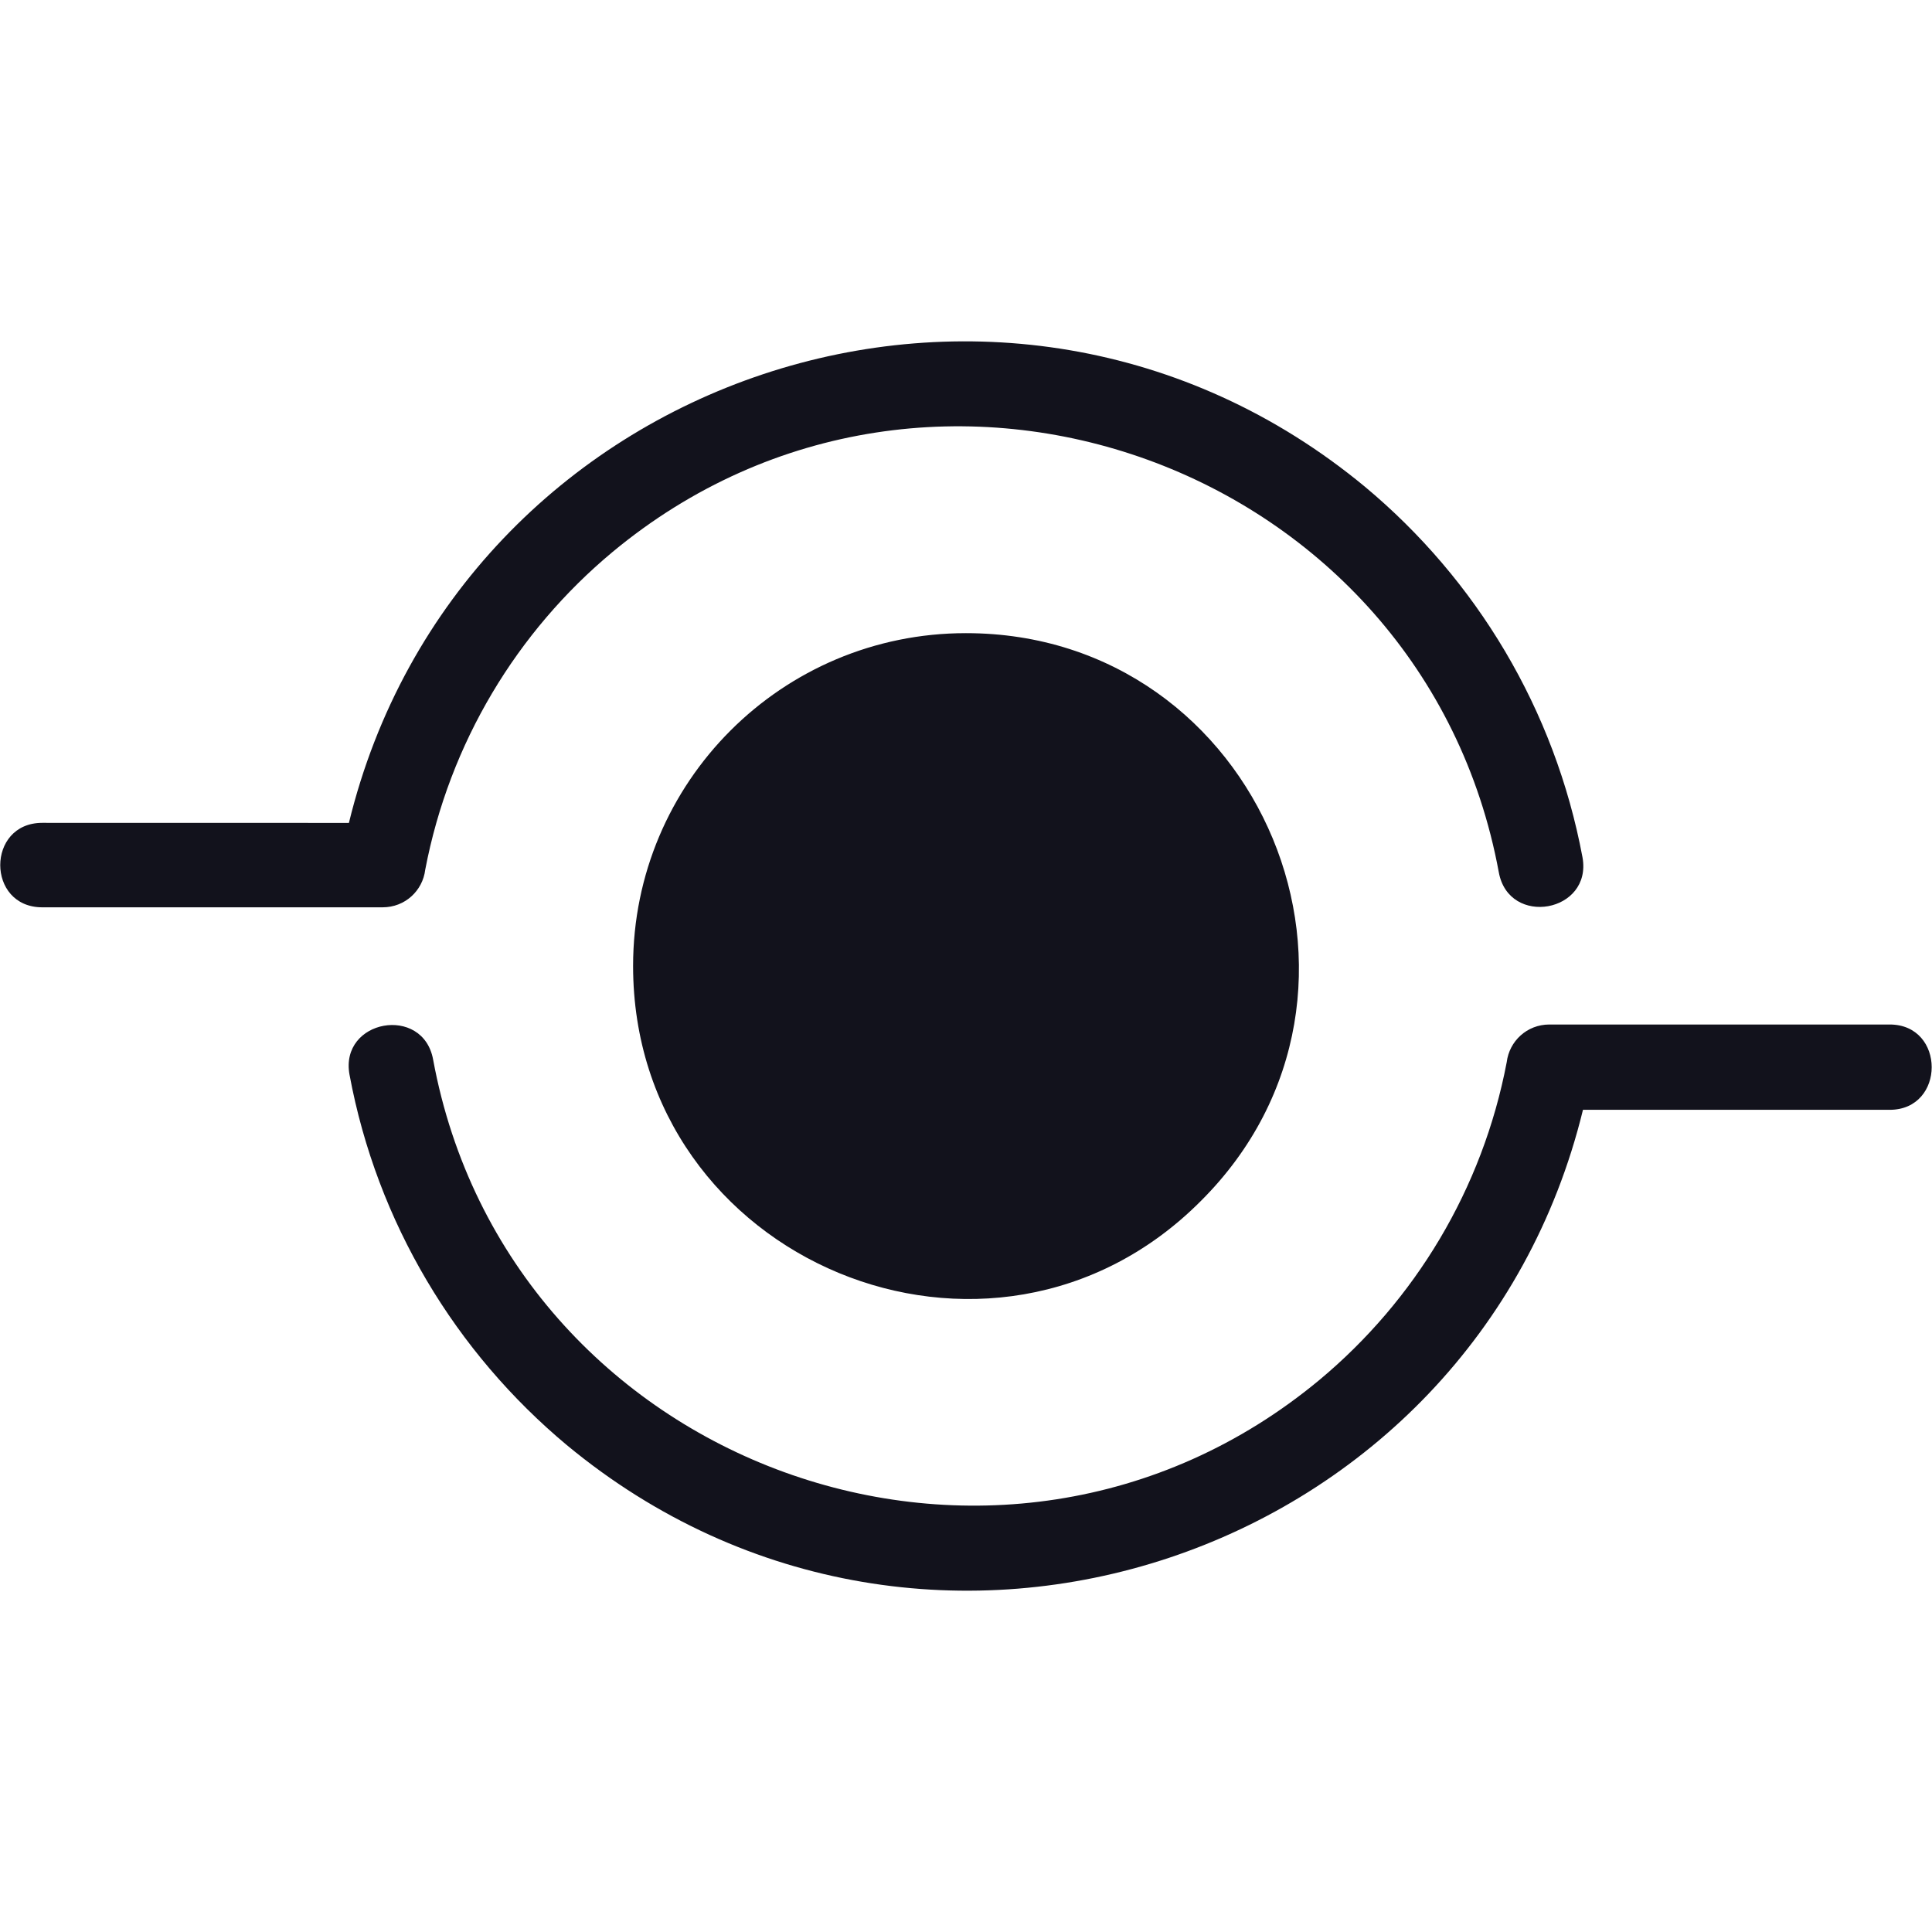 <?xml version="1.0" encoding="UTF-8"?>
<svg version="1.1" viewBox="0 0 32 32" xmlns="http://www.w3.org/2000/svg">
  <path d="m5.779 13.63c1.814-7.45 10.86-10.51 16.83-5.567 1.843 1.537 3.143 3.684 3.602 6.136 0.166 0.914-1.219 1.163-1.386 0.249-1.246-6.745-9.376-9.709-14.68-5.305-1.579 1.315-2.7 3.158-3.102 5.263-0.042 0.346-0.333 0.622-0.706 0.622h-5.637c-0.928 0-0.928-1.399 0-1.399zm10.22-3.143c4.888 0 7.368 5.941 3.891 9.405-3.462 3.476-9.404 0.997-9.404-3.893 0-3.047 2.465-5.512 5.512-5.512zm10.22 7.895c-1.814 7.437-10.86 10.5-16.83 5.554-1.841-1.537-3.144-3.684-3.6-6.136-0.167-0.914 1.219-1.163 1.385-0.249 1.246 6.745 9.376 9.709 14.68 5.305 1.579-1.316 2.701-3.158 3.102-5.263 0.042-0.346 0.333-0.624 0.707-0.624h5.636c0.928 0 0.928 1.413 0 1.413z" fill="#12121c" fill-rule="evenodd"/>
</svg>
